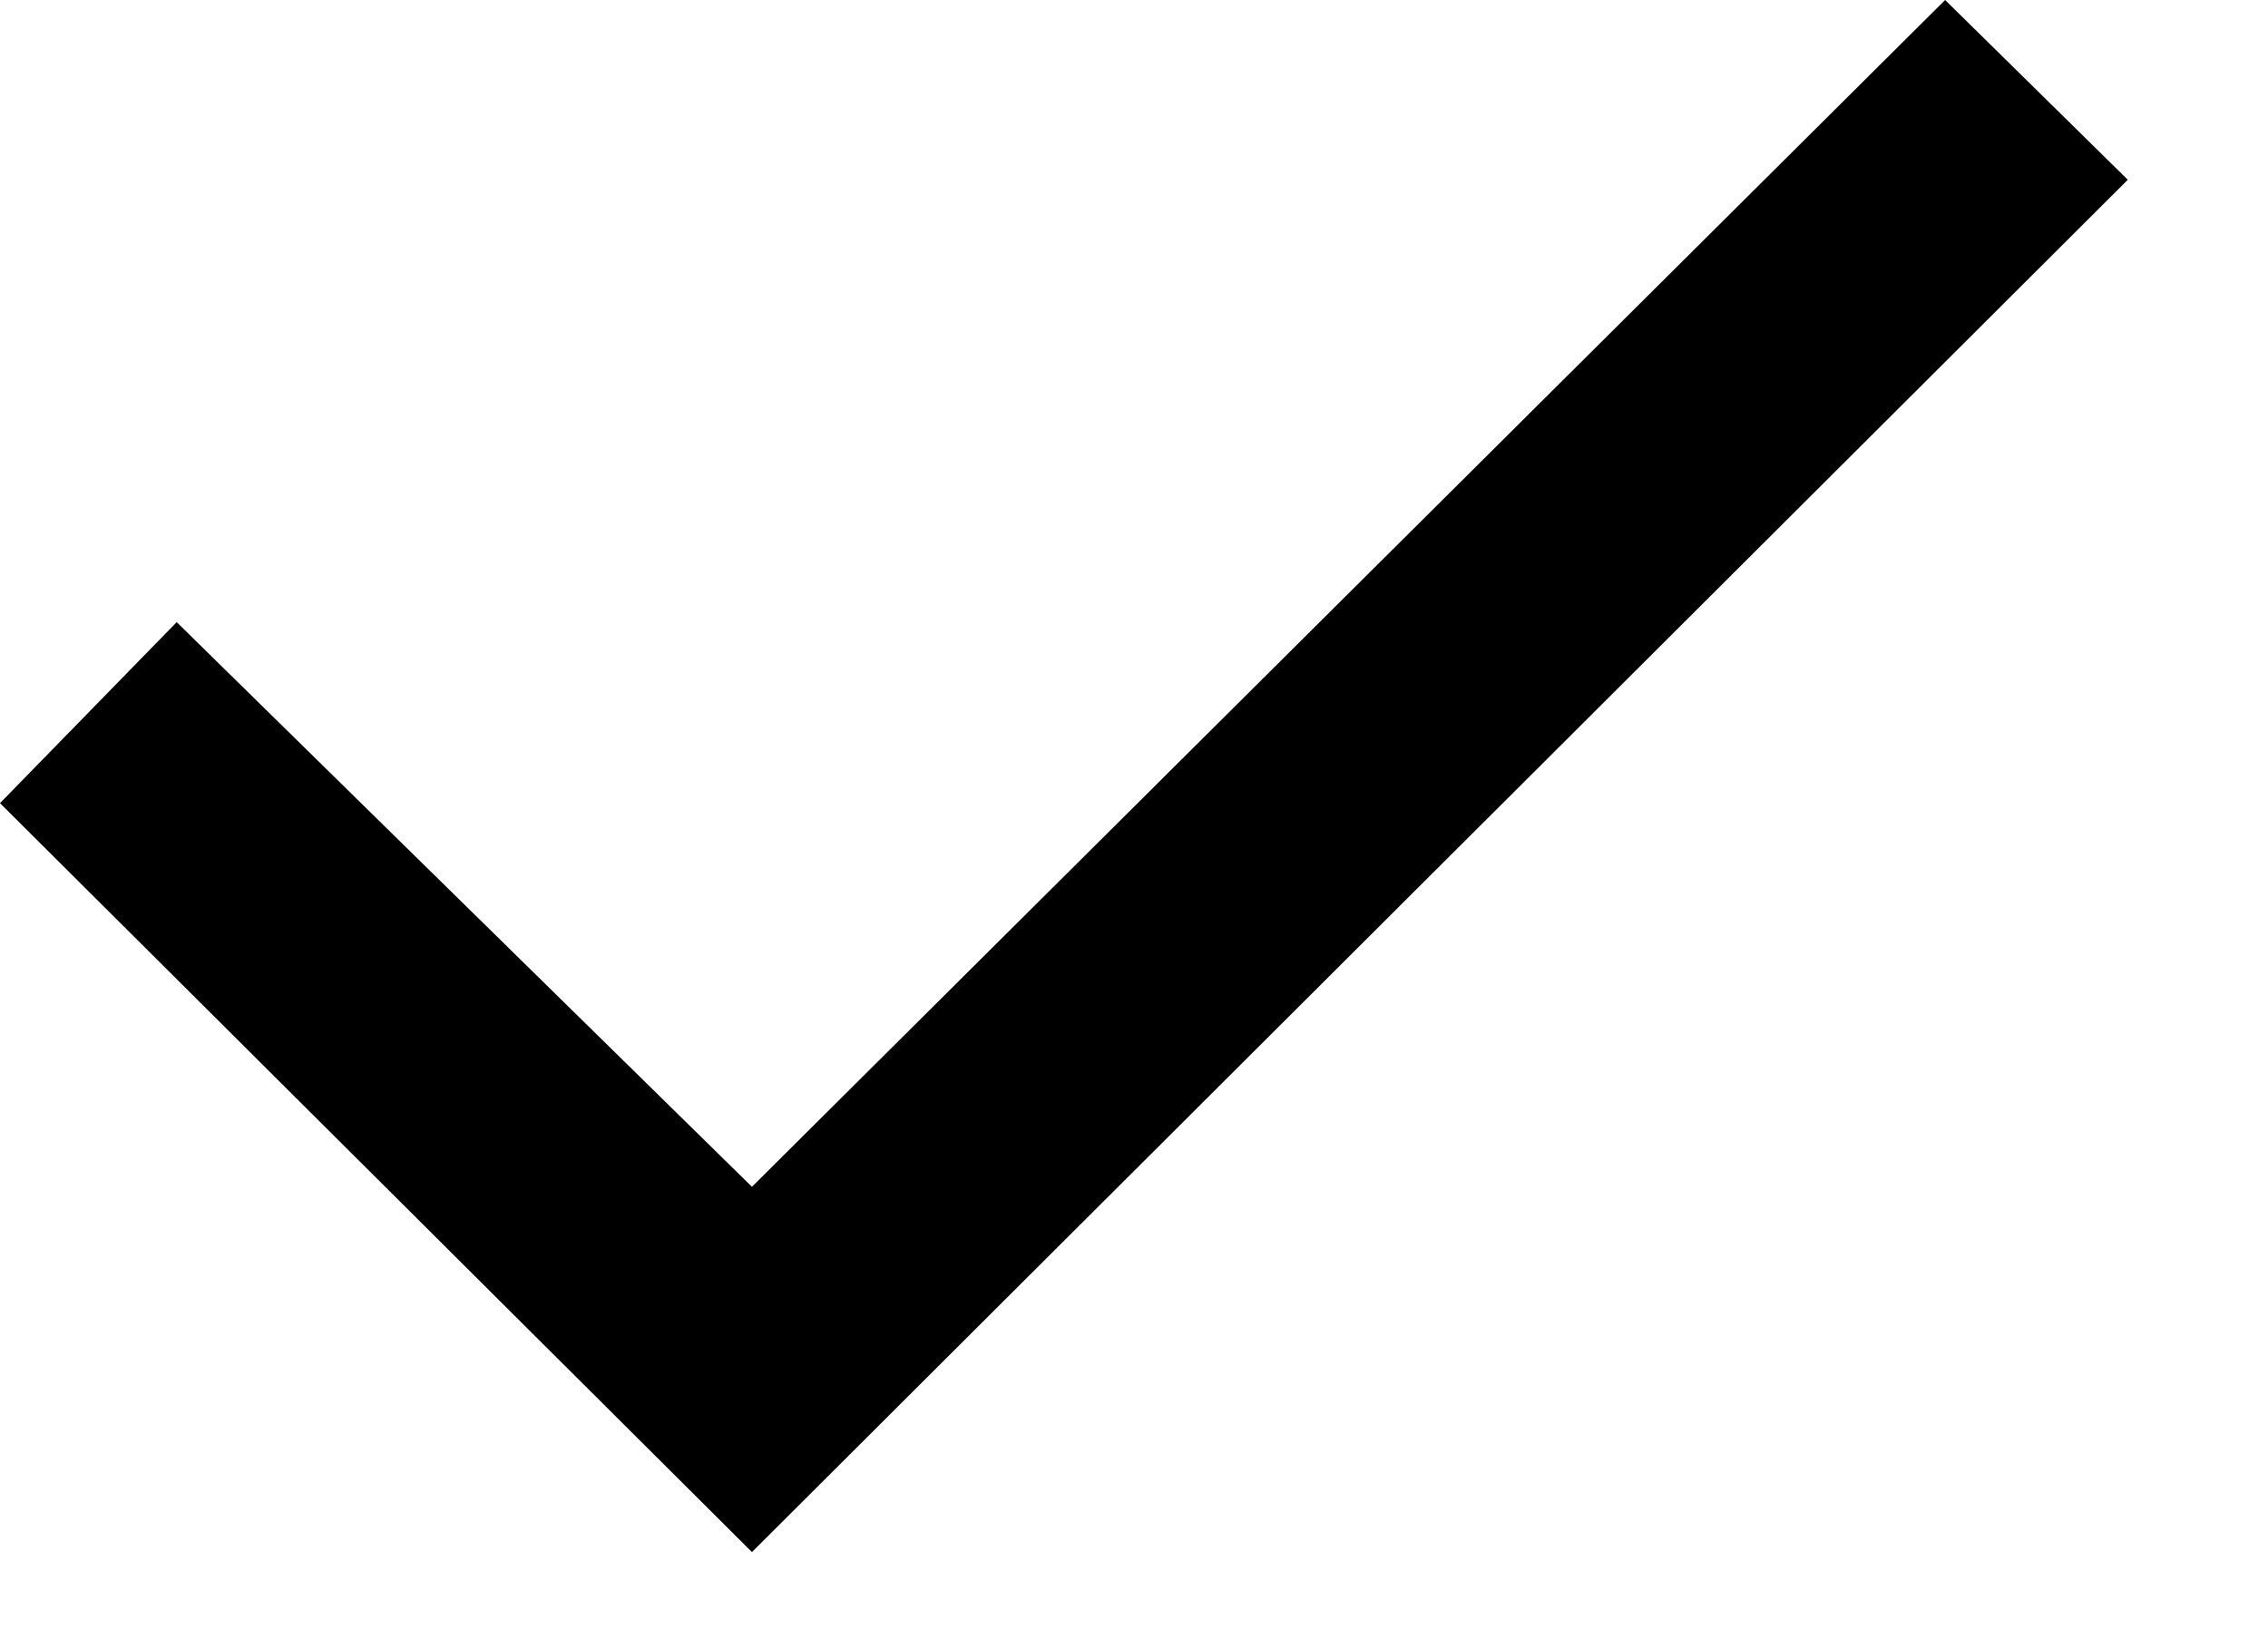 <svg width="11" height="8" viewBox="0 0 11 8" fill="none" xmlns="http://www.w3.org/2000/svg">
<path d="M0 3.896L0.857 3.018L3.647 5.757L9.434 0L10.32 0.872L3.647 7.529L0 3.896Z" fill="black"/>
</svg>
